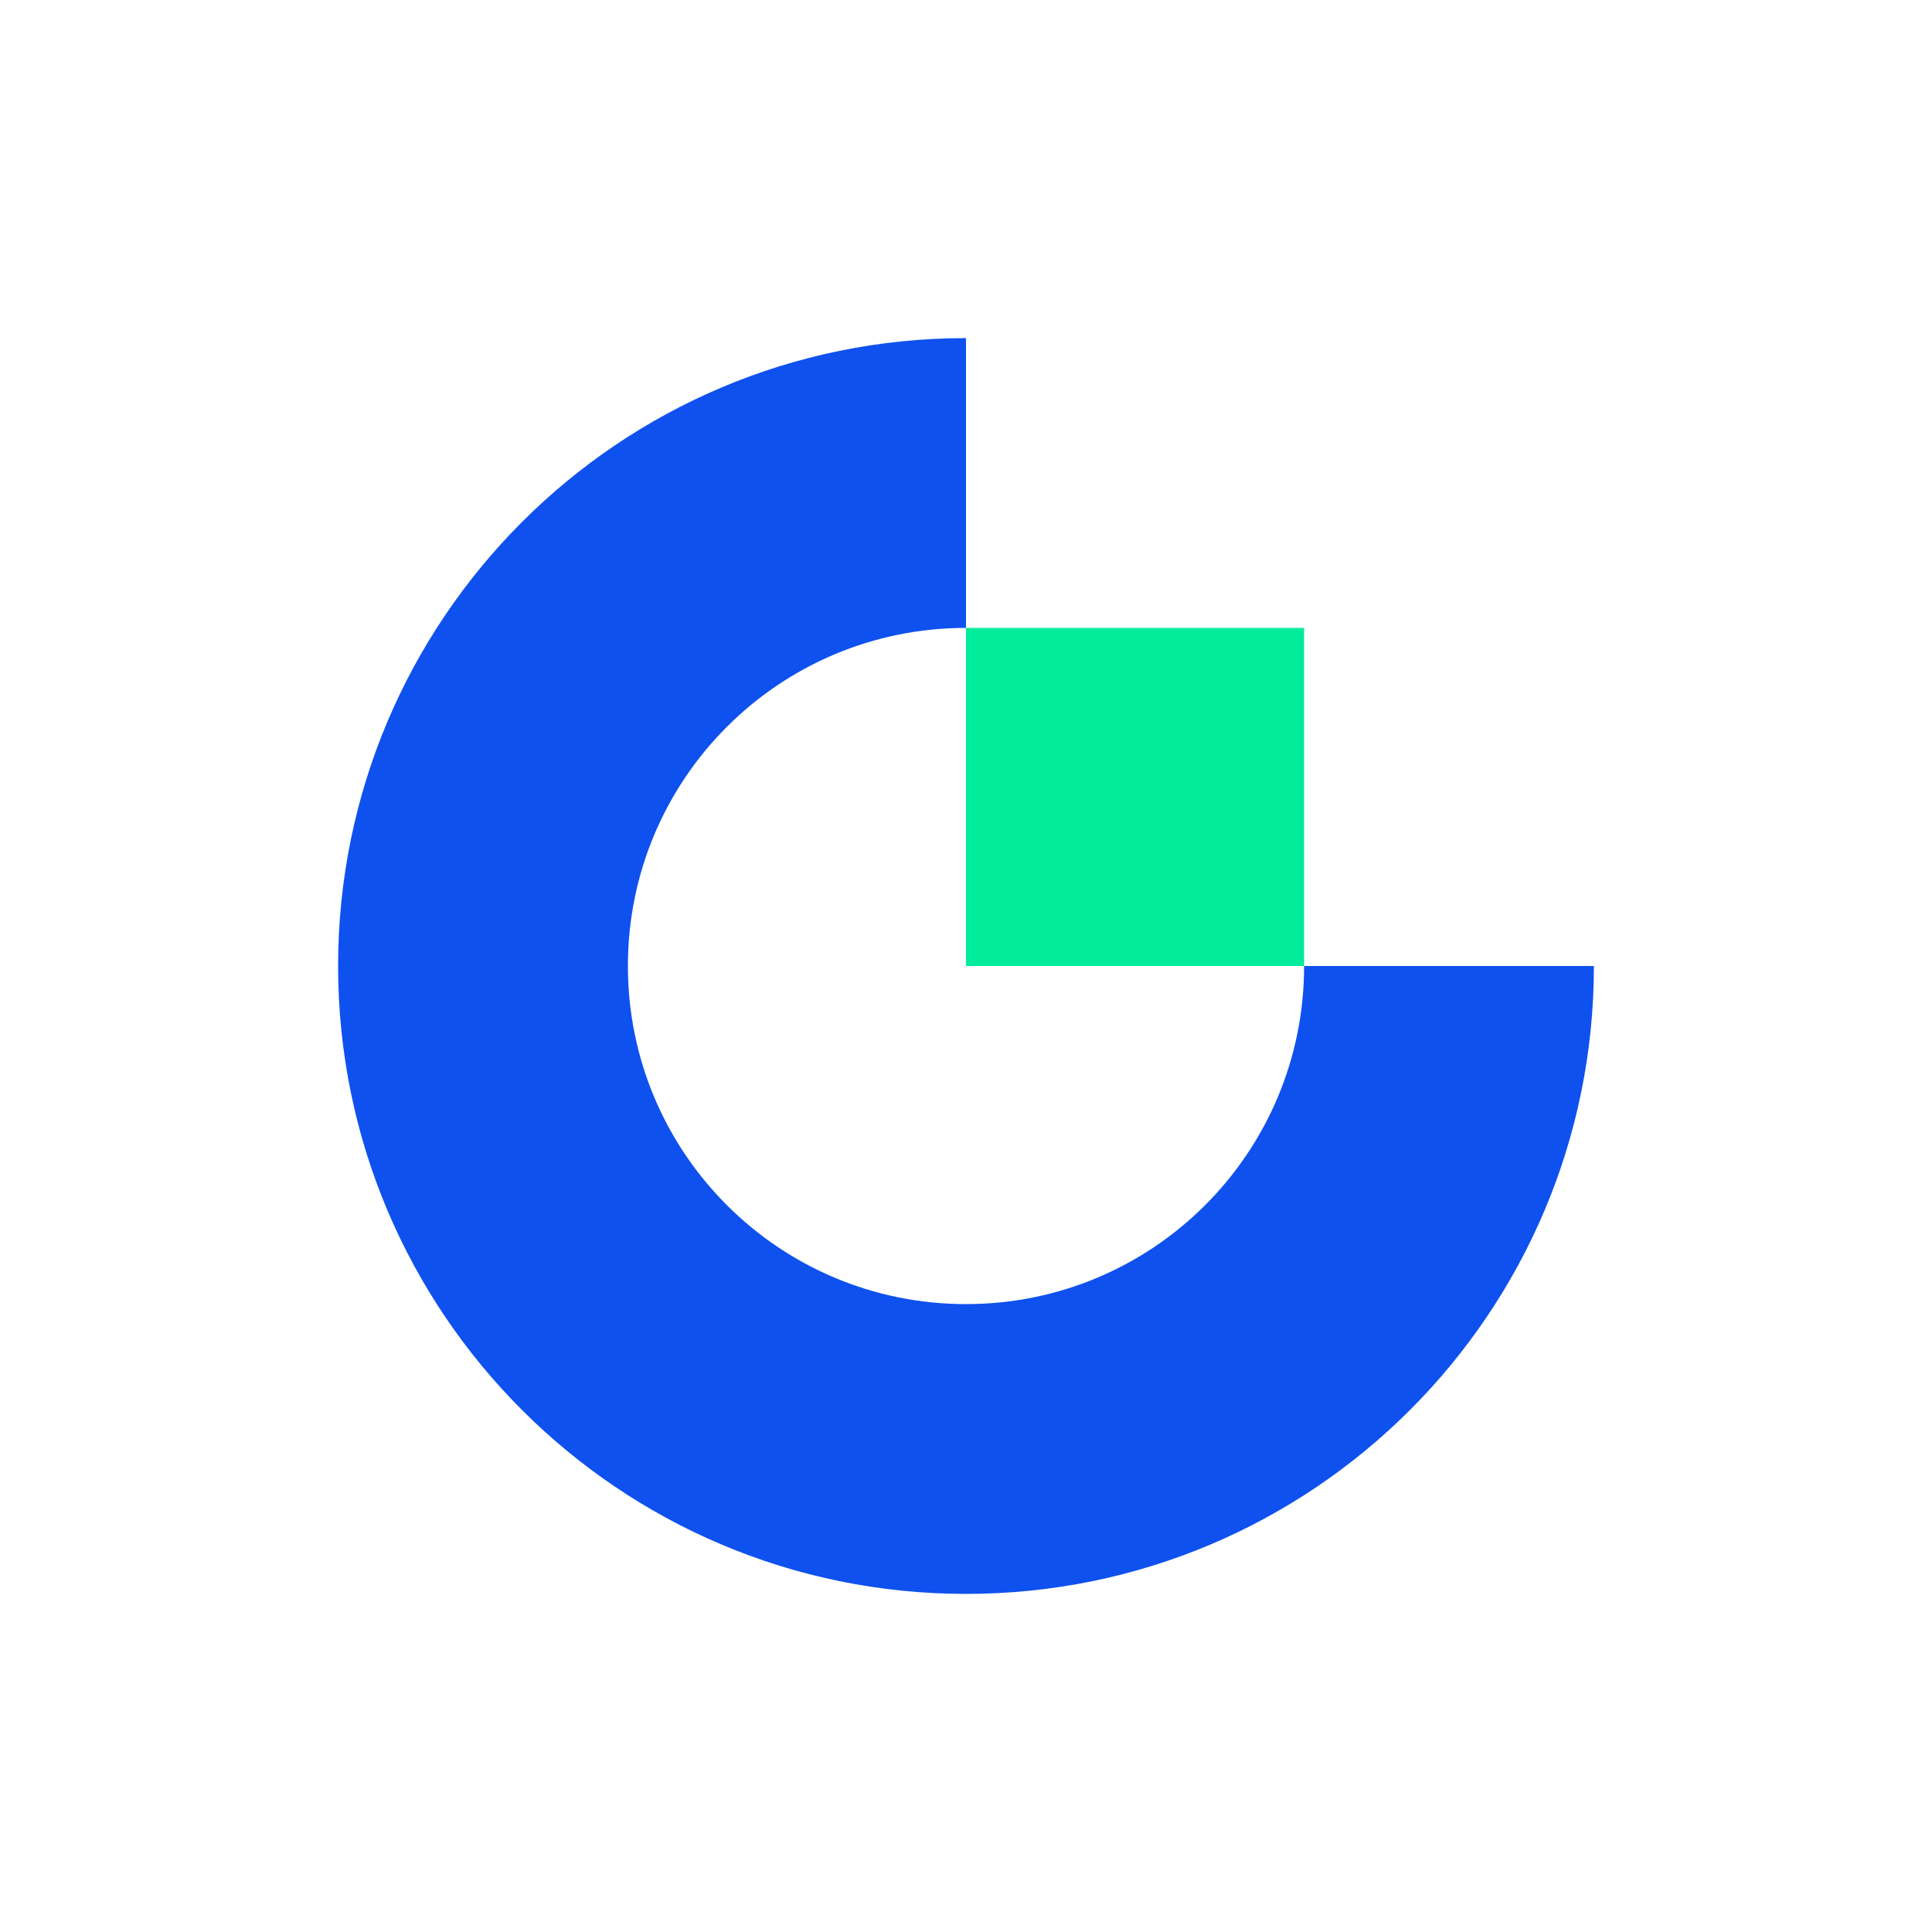<?xml version="1.0" encoding="utf-8"?><svg xmlns="http://www.w3.org/2000/svg" version="1.1" viewBox="0 0 40 40" class="svg-icon svg-fill">
          <path
            pid="0"
            class="fill"
            fill="#0E51EF"
            d="M33 20c0 7.18-5.82 13-13 13S7 27.18 7 20 12.82 7 20 7v6c-3.87 0-7 3.13-7 7s3.13 7 7 7 7-3.13 7-7z"
          ></path>
          <path pid="1" class="fill" fill="#00EB9A" d="M20 13h7v7h-7z"></path>
        </svg>